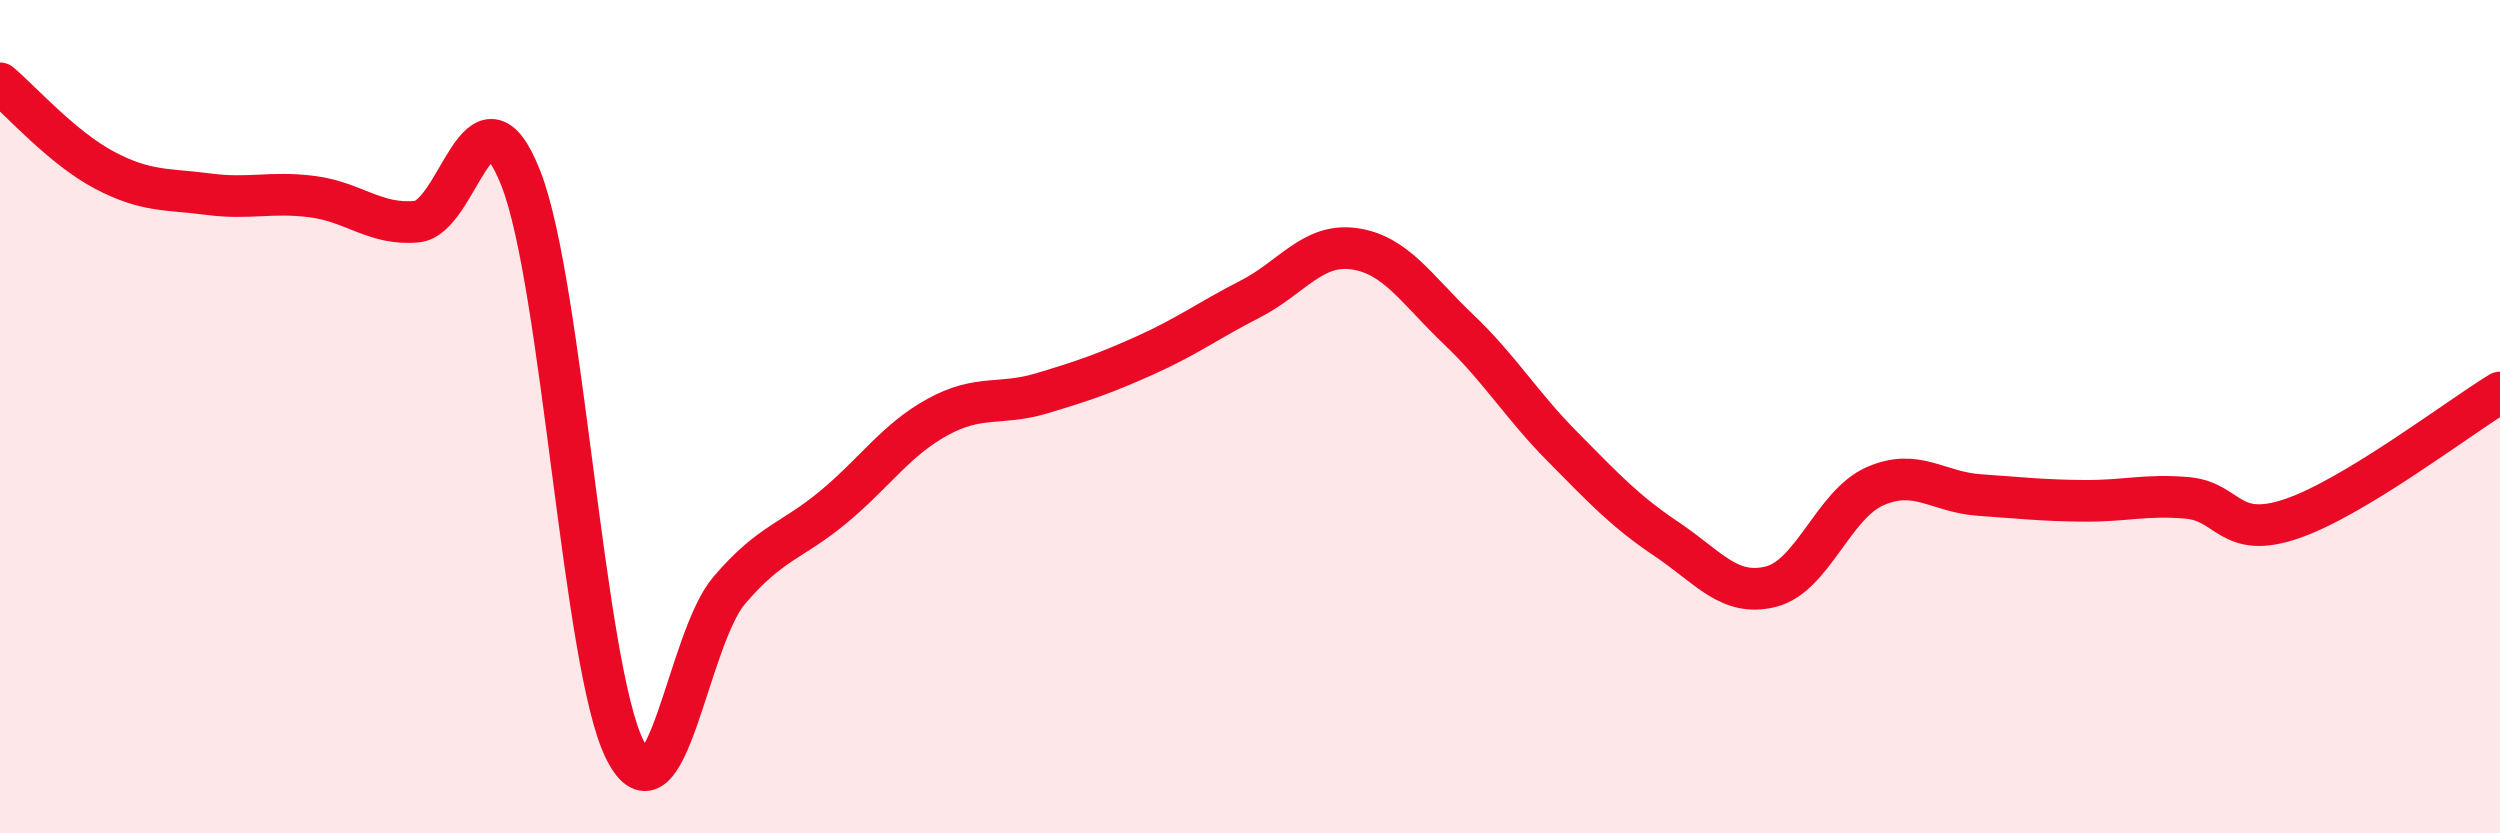 
    <svg width="60" height="20" viewBox="0 0 60 20" xmlns="http://www.w3.org/2000/svg">
      <path
        d="M 0,2 C 0.5,2.42 1.5,3.55 2.5,4.08 C 3.5,4.61 4,4.53 5,4.66 C 6,4.79 6.5,4.59 7.5,4.72 C 8.5,4.85 9,5.41 10,5.32 C 11,5.23 11.5,1.74 12.5,4.28 C 13.5,6.82 14,16.02 15,18 C 16,19.98 16.5,15.34 17.5,14.17 C 18.5,13 19,13 20,12.17 C 21,11.34 21.5,10.56 22.5,10.01 C 23.5,9.46 24,9.74 25,9.44 C 26,9.14 26.5,8.97 27.5,8.52 C 28.5,8.07 29,7.69 30,7.18 C 31,6.67 31.5,5.83 32.5,5.97 C 33.5,6.11 34,6.95 35,7.9 C 36,8.85 36.5,9.71 37.5,10.72 C 38.5,11.73 39,12.27 40,12.94 C 41,13.61 41.5,14.33 42.5,14.08 C 43.5,13.83 44,12.11 45,11.67 C 46,11.23 46.5,11.81 47.5,11.88 C 48.5,11.95 49,12.01 50,12.02 C 51,12.03 51.5,11.86 52.5,11.95 C 53.5,12.04 53.5,12.96 55,12.45 C 56.5,11.94 59,10.03 60,9.42L60 20L0 20Z"
        fill="#EB0A25"
        opacity="0.1"
        stroke-linecap="round"
        stroke-linejoin="round"
      />
      <path
        d="M 0,2 C 0.5,2.42 1.5,3.55 2.5,4.08 C 3.5,4.61 4,4.53 5,4.66 C 6,4.79 6.5,4.59 7.5,4.72 C 8.5,4.85 9,5.41 10,5.32 C 11,5.23 11.5,1.74 12.5,4.28 C 13.5,6.82 14,16.02 15,18 C 16,19.98 16.5,15.34 17.5,14.17 C 18.5,13 19,13 20,12.17 C 21,11.34 21.5,10.56 22.5,10.01 C 23.5,9.46 24,9.74 25,9.44 C 26,9.14 26.5,8.97 27.5,8.52 C 28.5,8.07 29,7.69 30,7.18 C 31,6.67 31.5,5.83 32.5,5.97 C 33.5,6.11 34,6.95 35,7.9 C 36,8.85 36.5,9.71 37.5,10.72 C 38.5,11.73 39,12.27 40,12.94 C 41,13.61 41.5,14.33 42.5,14.08 C 43.5,13.83 44,12.11 45,11.67 C 46,11.23 46.5,11.81 47.5,11.88 C 48.5,11.95 49,12.01 50,12.02 C 51,12.03 51.5,11.86 52.5,11.95 C 53.5,12.04 53.5,12.96 55,12.45 C 56.5,11.94 59,10.03 60,9.42"
        stroke="#EB0A25"
        stroke-width="1"
        fill="none"
        stroke-linecap="round"
        stroke-linejoin="round"
      />
    </svg>
  